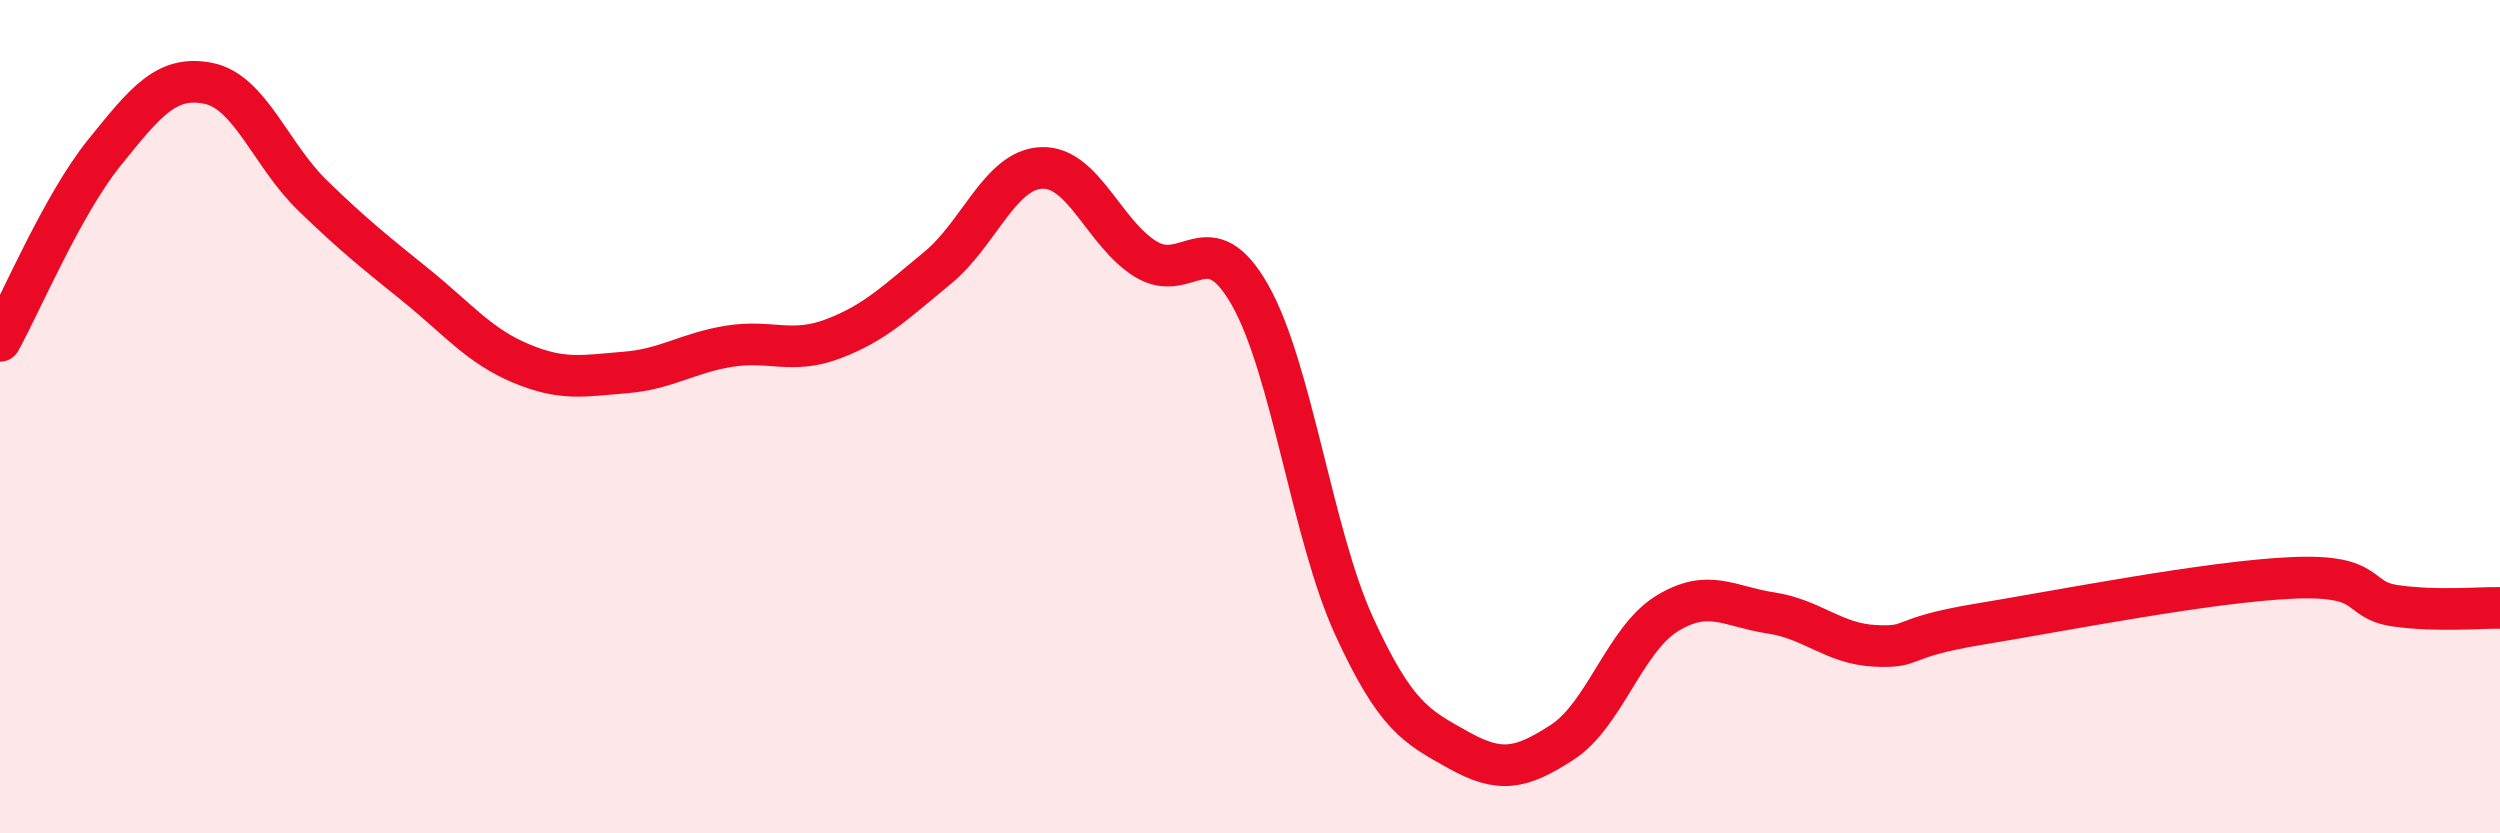 
    <svg width="60" height="20" viewBox="0 0 60 20" xmlns="http://www.w3.org/2000/svg">
      <path
        d="M 0,8.18 C 0.5,7.28 1.5,4.91 2.5,3.67 C 3.5,2.43 4,1.8 5,2 C 6,2.2 6.5,3.72 7.5,4.69 C 8.5,5.66 9,6.05 10,6.86 C 11,7.67 11.5,8.3 12.5,8.72 C 13.5,9.14 14,9.02 15,8.94 C 16,8.86 16.5,8.47 17.5,8.31 C 18.5,8.15 19,8.51 20,8.13 C 21,7.75 21.5,7.25 22.5,6.43 C 23.5,5.61 24,4.07 25,4.03 C 26,3.99 26.5,5.61 27.5,6.22 C 28.5,6.83 29,5.32 30,7.08 C 31,8.84 31.5,12.85 32.5,15.03 C 33.5,17.21 34,17.44 35,18 C 36,18.56 36.5,18.46 37.5,17.81 C 38.5,17.16 39,15.35 40,14.73 C 41,14.11 41.5,14.56 42.5,14.71 C 43.5,14.86 44,15.45 45,15.5 C 46,15.55 45.5,15.31 47.5,14.98 C 49.5,14.65 53,13.96 55,13.87 C 57,13.78 56.5,14.4 57.5,14.54 C 58.5,14.68 59.5,14.58 60,14.59L60 20L0 20Z"
        fill="#EB0A25"
        opacity="0.1"
        stroke-linecap="round"
        stroke-linejoin="round"
      />
      <path
        d="M 0,8.18 C 0.5,7.28 1.5,4.91 2.5,3.67 C 3.5,2.43 4,1.8 5,2 C 6,2.2 6.5,3.72 7.5,4.69 C 8.5,5.66 9,6.05 10,6.86 C 11,7.67 11.5,8.3 12.5,8.72 C 13.5,9.14 14,9.02 15,8.94 C 16,8.86 16.5,8.47 17.5,8.31 C 18.5,8.15 19,8.51 20,8.13 C 21,7.75 21.5,7.25 22.5,6.43 C 23.5,5.61 24,4.07 25,4.03 C 26,3.99 26.5,5.61 27.5,6.22 C 28.5,6.83 29,5.32 30,7.08 C 31,8.84 31.5,12.85 32.5,15.03 C 33.5,17.21 34,17.44 35,18 C 36,18.56 36.5,18.46 37.5,17.81 C 38.5,17.16 39,15.35 40,14.73 C 41,14.11 41.5,14.56 42.5,14.71 C 43.5,14.86 44,15.45 45,15.5 C 46,15.55 45.5,15.31 47.5,14.98 C 49.5,14.65 53,13.96 55,13.87 C 57,13.78 56.5,14.4 57.5,14.54 C 58.5,14.68 59.5,14.58 60,14.59"
        stroke="#EB0A25"
        stroke-width="1"
        fill="none"
        stroke-linecap="round"
        stroke-linejoin="round"
      />
    </svg>
  